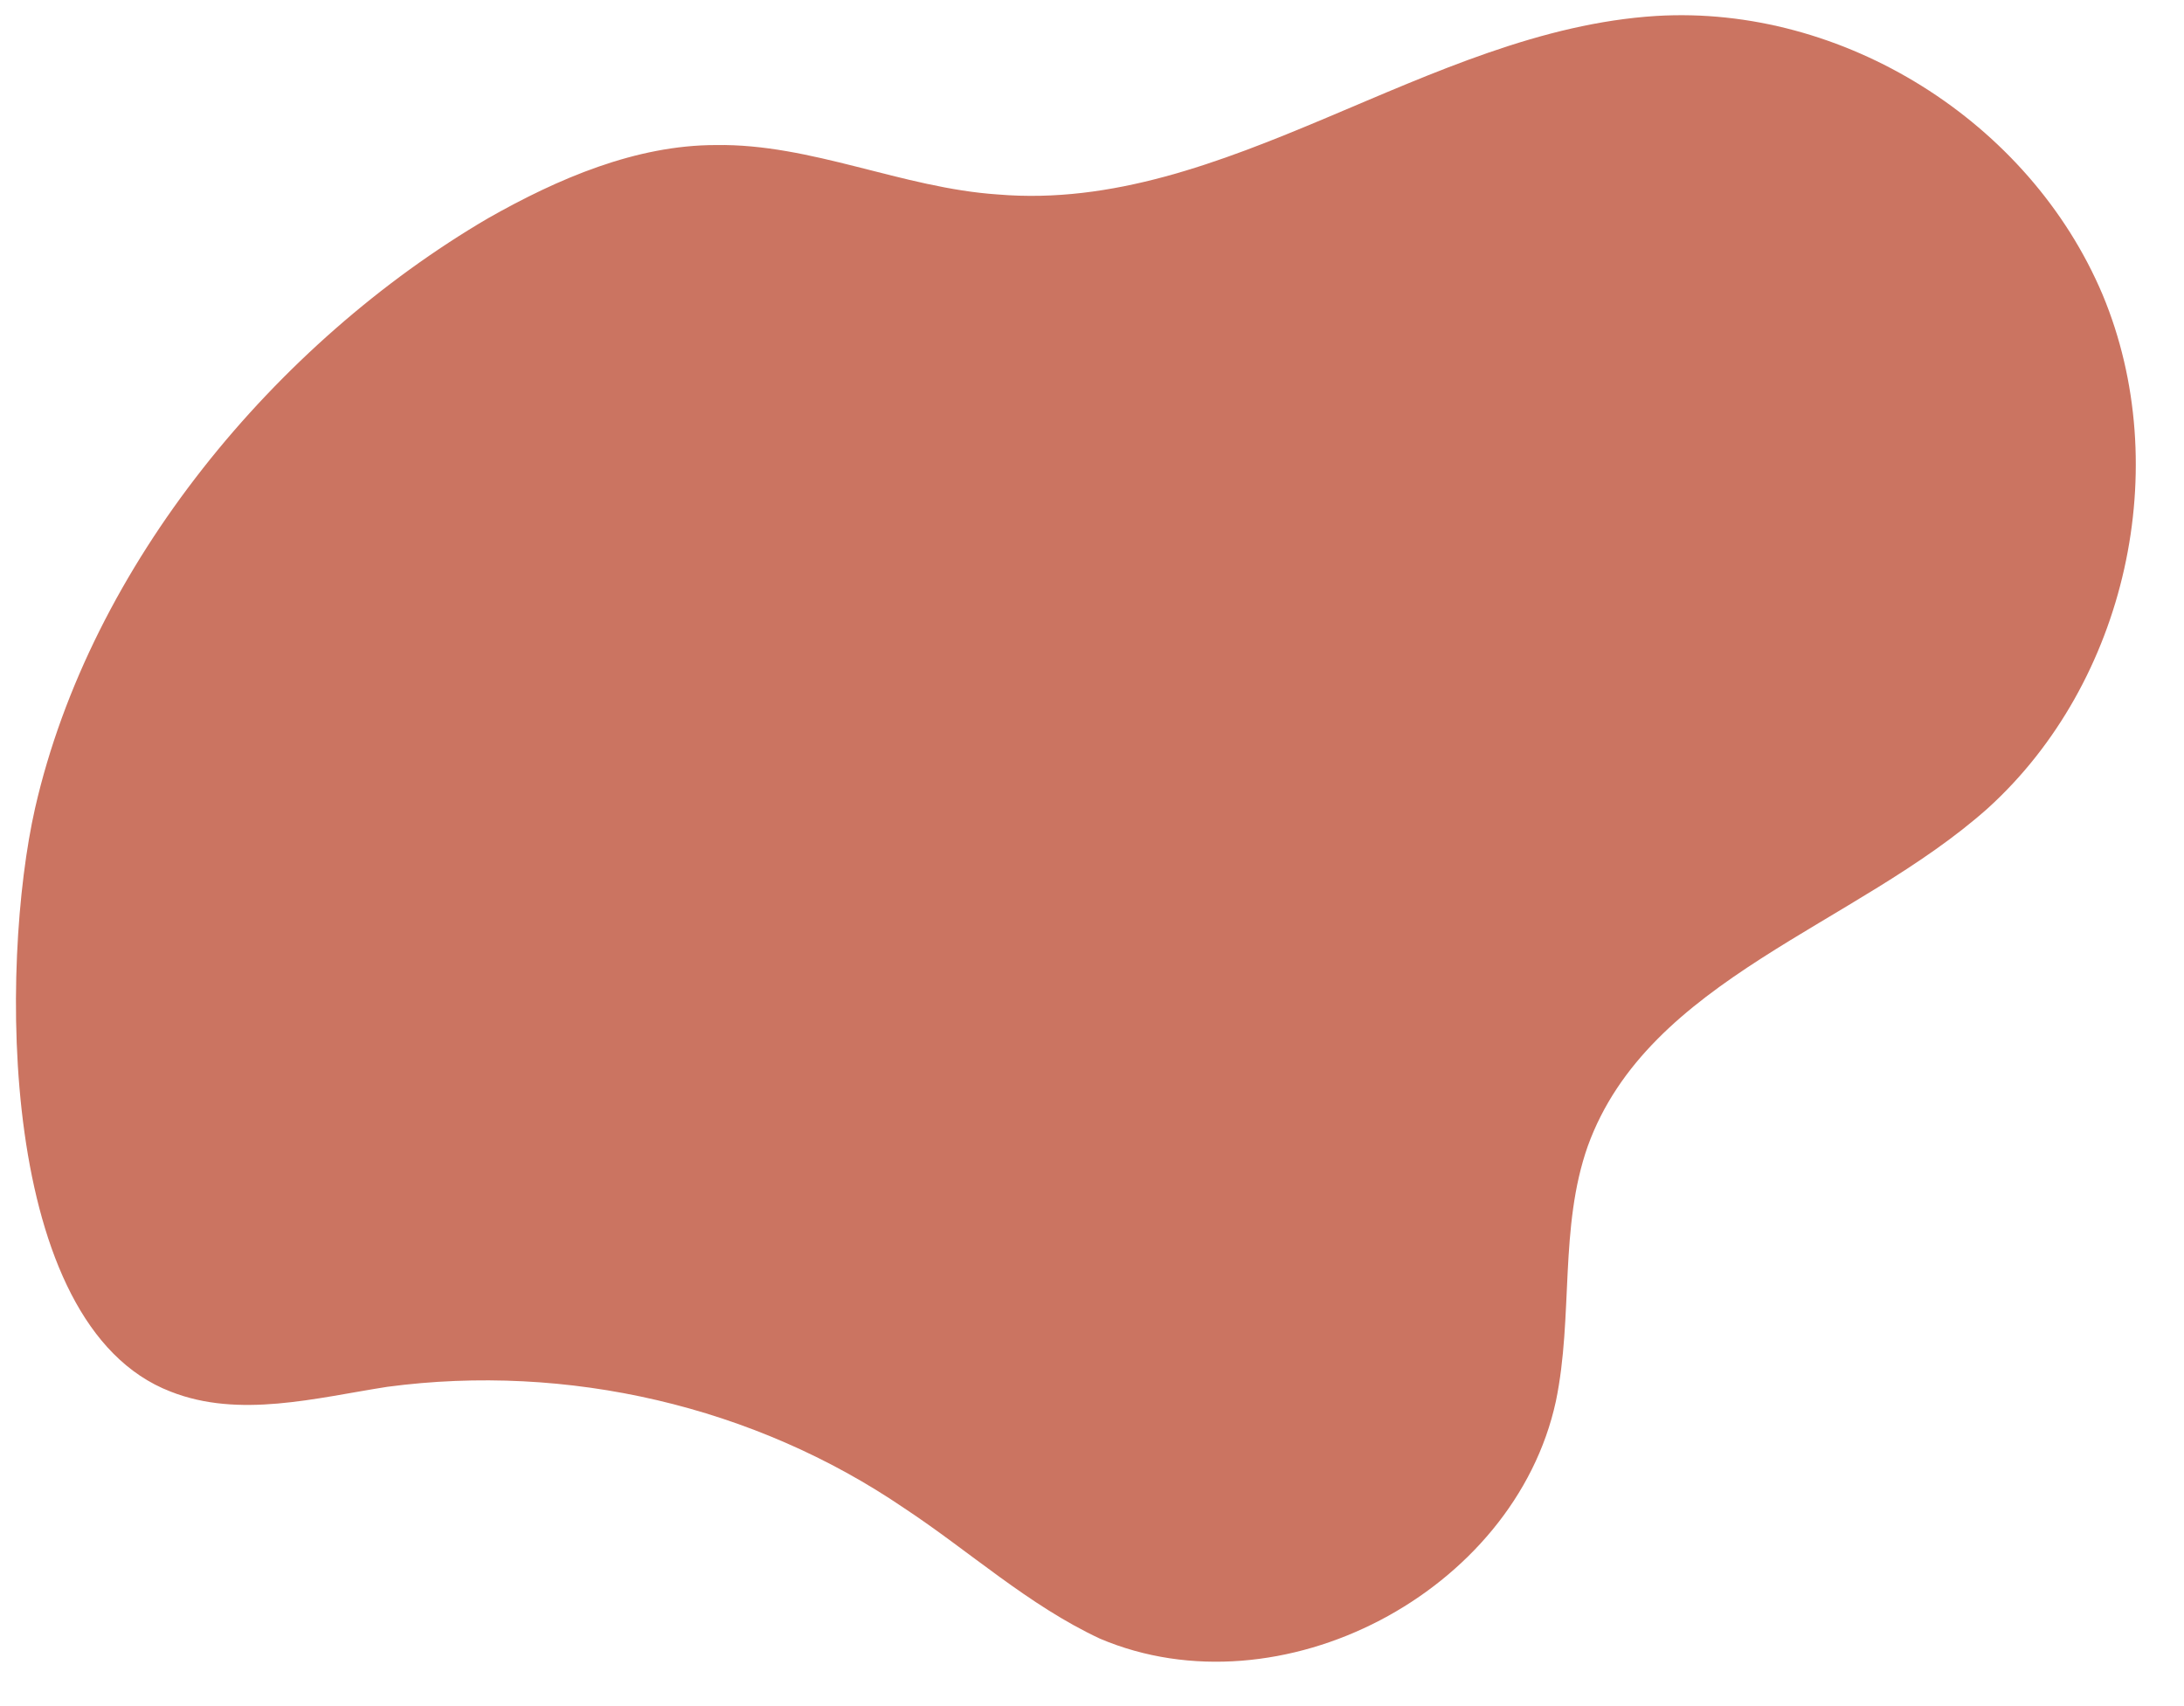 <?xml version="1.0" encoding="UTF-8" standalone="no"?><svg xmlns="http://www.w3.org/2000/svg" xmlns:xlink="http://www.w3.org/1999/xlink" fill="#000000" height="10.7" id="Layer_1" preserveAspectRatio="xMidYMid meet" version="1.1" viewBox="-0.1 -0.1 13.7 10.7" width="13.7" x="0" xml:space="preserve" y="0" zoomAndPan="magnify"><g id="change1_1"><path d="M2.96,1.27C3.4,1.02,3.89,0.81,4.39,0.81c0.6-0.01,1.17,0.27,1.77,0.31C7.59,1.24,8.85,0.09,10.29,0 c1.17-0.07,2.34,0.66,2.8,1.75c0.45,1.08,0.15,2.43-0.72,3.22c-0.83,0.74-2.13,1.07-2.51,2.12c-0.18,0.51-0.09,1.07-0.2,1.6 c-0.26,1.2-1.73,1.97-2.86,1.49C6.35,9.97,5.98,9.63,5.57,9.36C4.63,8.72,3.46,8.45,2.33,8.6C1.88,8.67,1.4,8.8,0.97,8.63 C-0.12,8.21-0.1,5.94,0.12,4.97C0.47,3.44,1.63,2.05,2.96,1.27z" fill="#cb7461"/></g></svg>